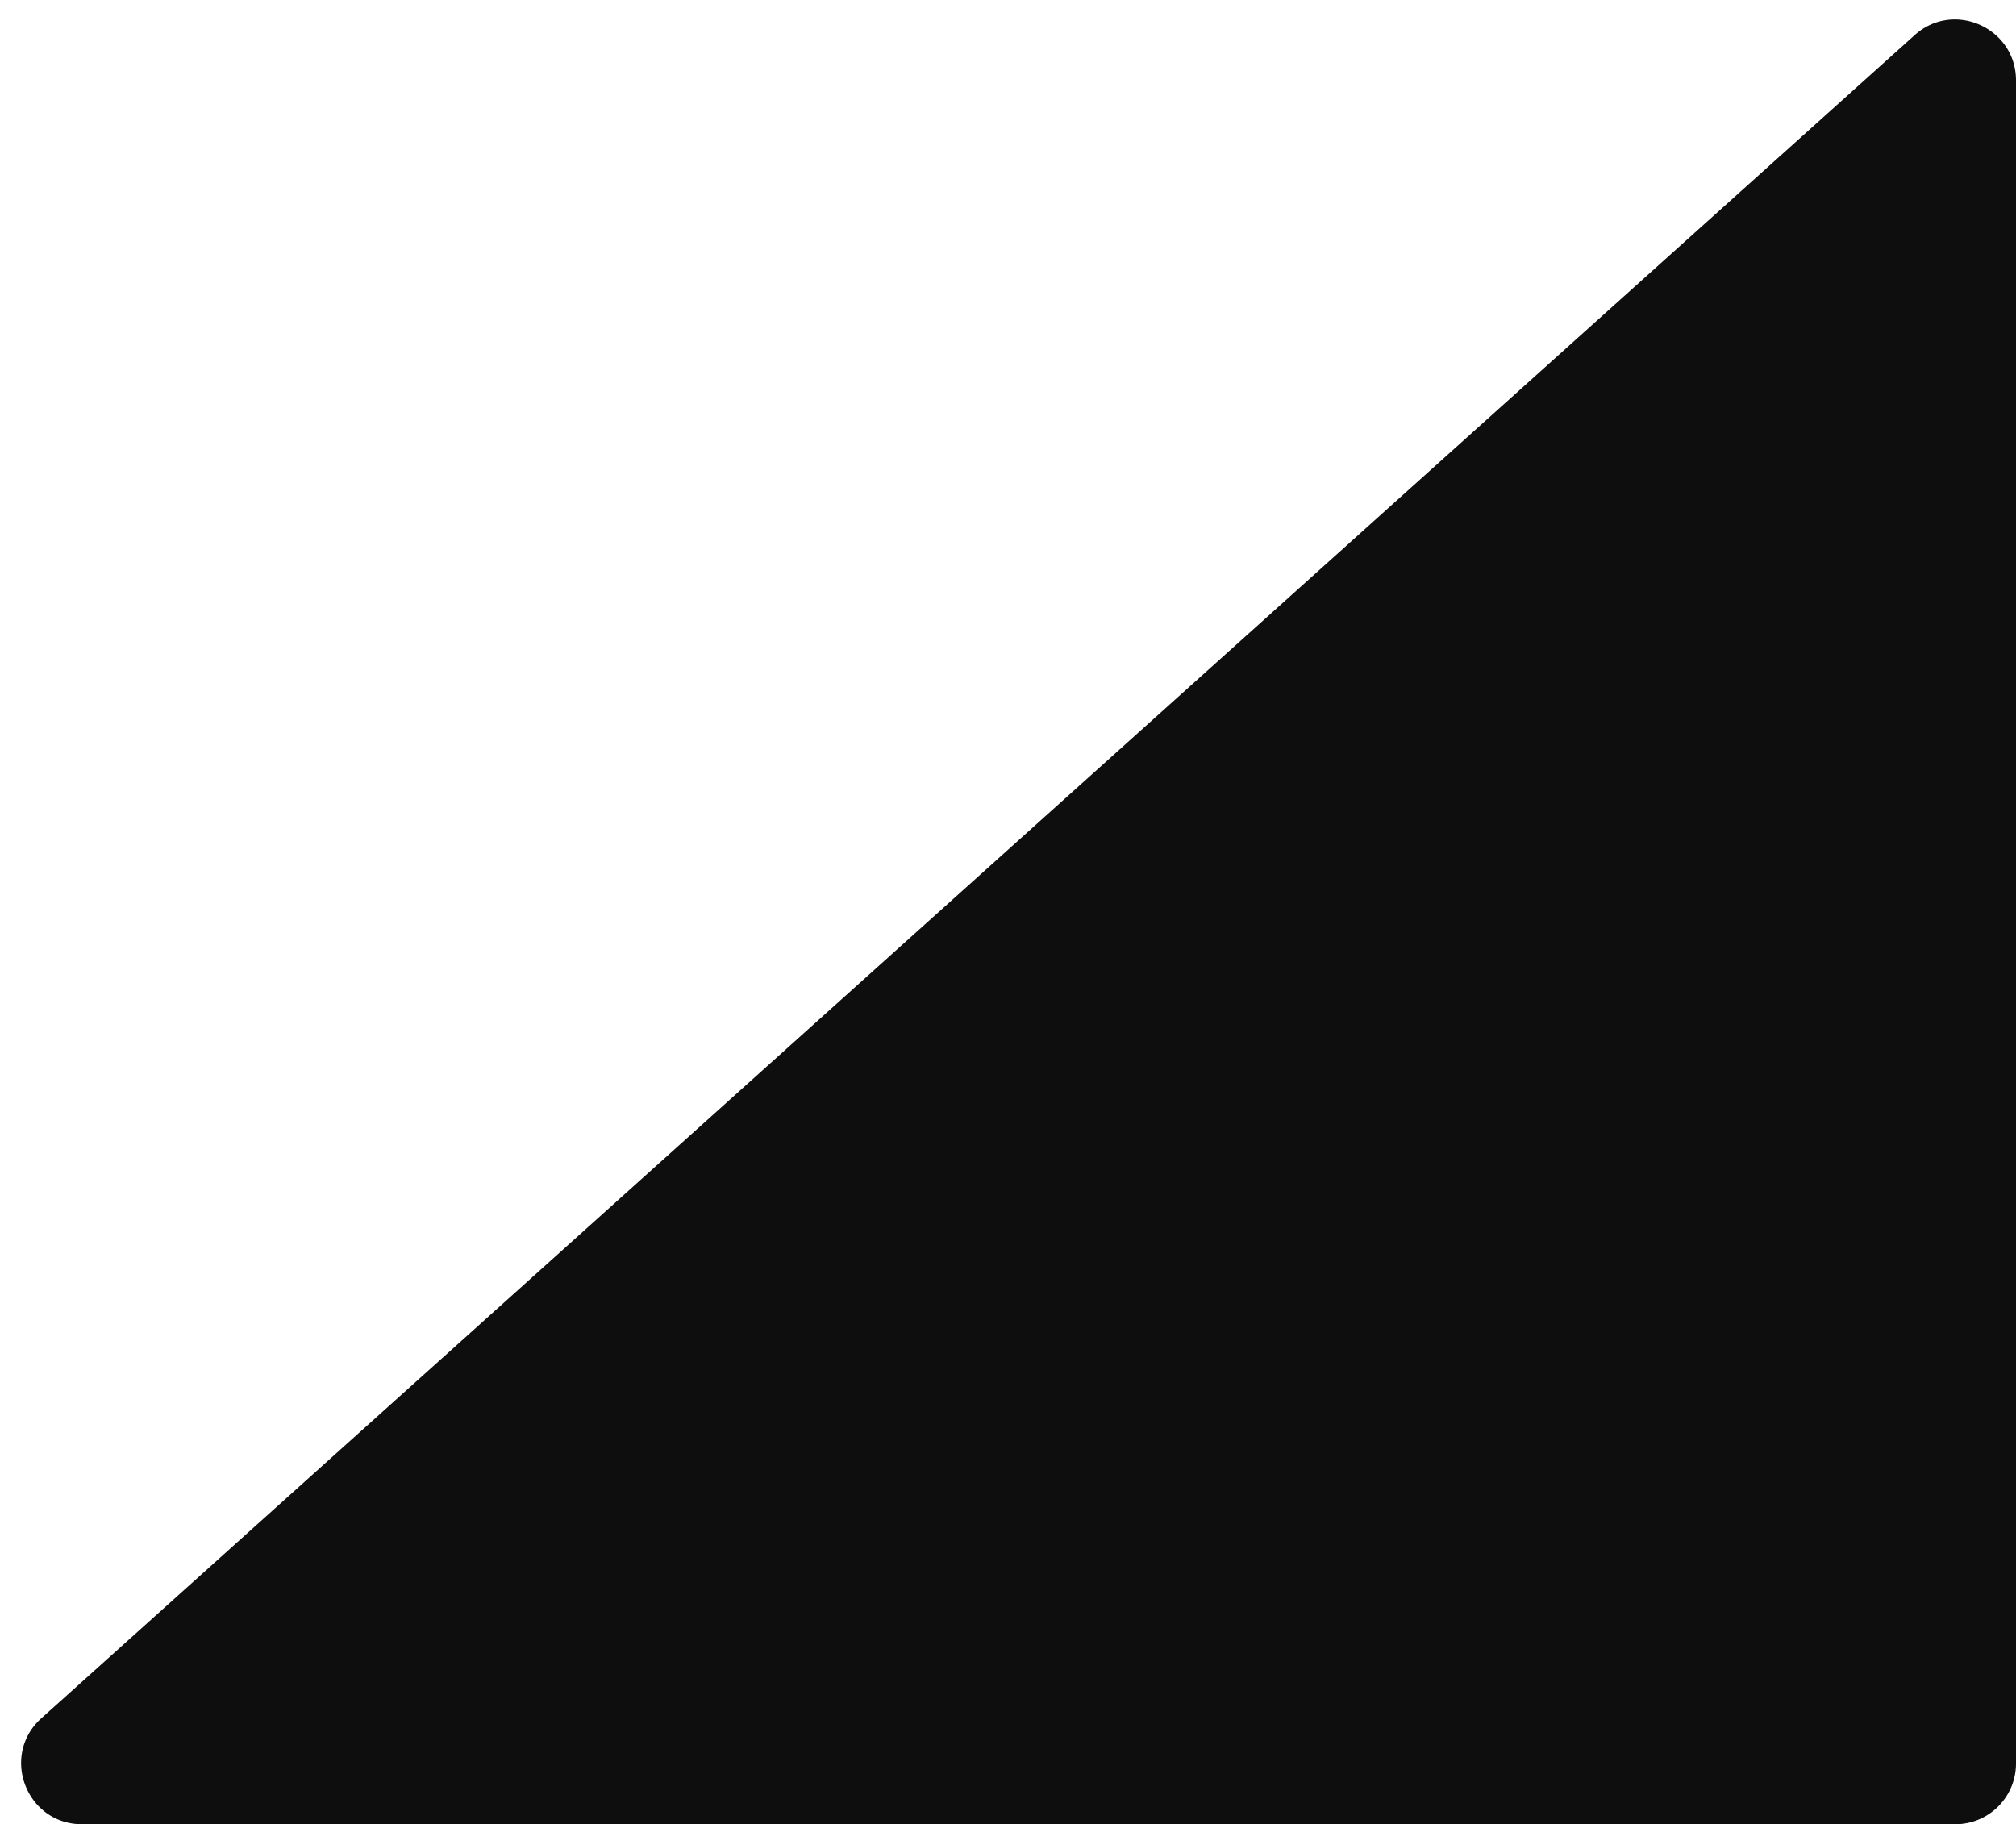 <?xml version="1.0" encoding="UTF-8"?><svg xmlns="http://www.w3.org/2000/svg" xmlns:xlink="http://www.w3.org/1999/xlink" data-name="Layer 1" height="785.1" preserveAspectRatio="xMidYMid meet" version="1.0" viewBox="61.9 176.3 867.6 785.1" width="867.6" zoomAndPan="magnify"><g id="change1_1"><path d="M885.9,191.4,79.7,915.8c-17.8,16-6.5,45.6,17.5,45.6H903.4a26.1,26.1,0,0,0,26.1-26.2V210.9C929.5,188.3,902.7,176.3,885.9,191.4Z" fill="#0f0e0e"/></g></svg>